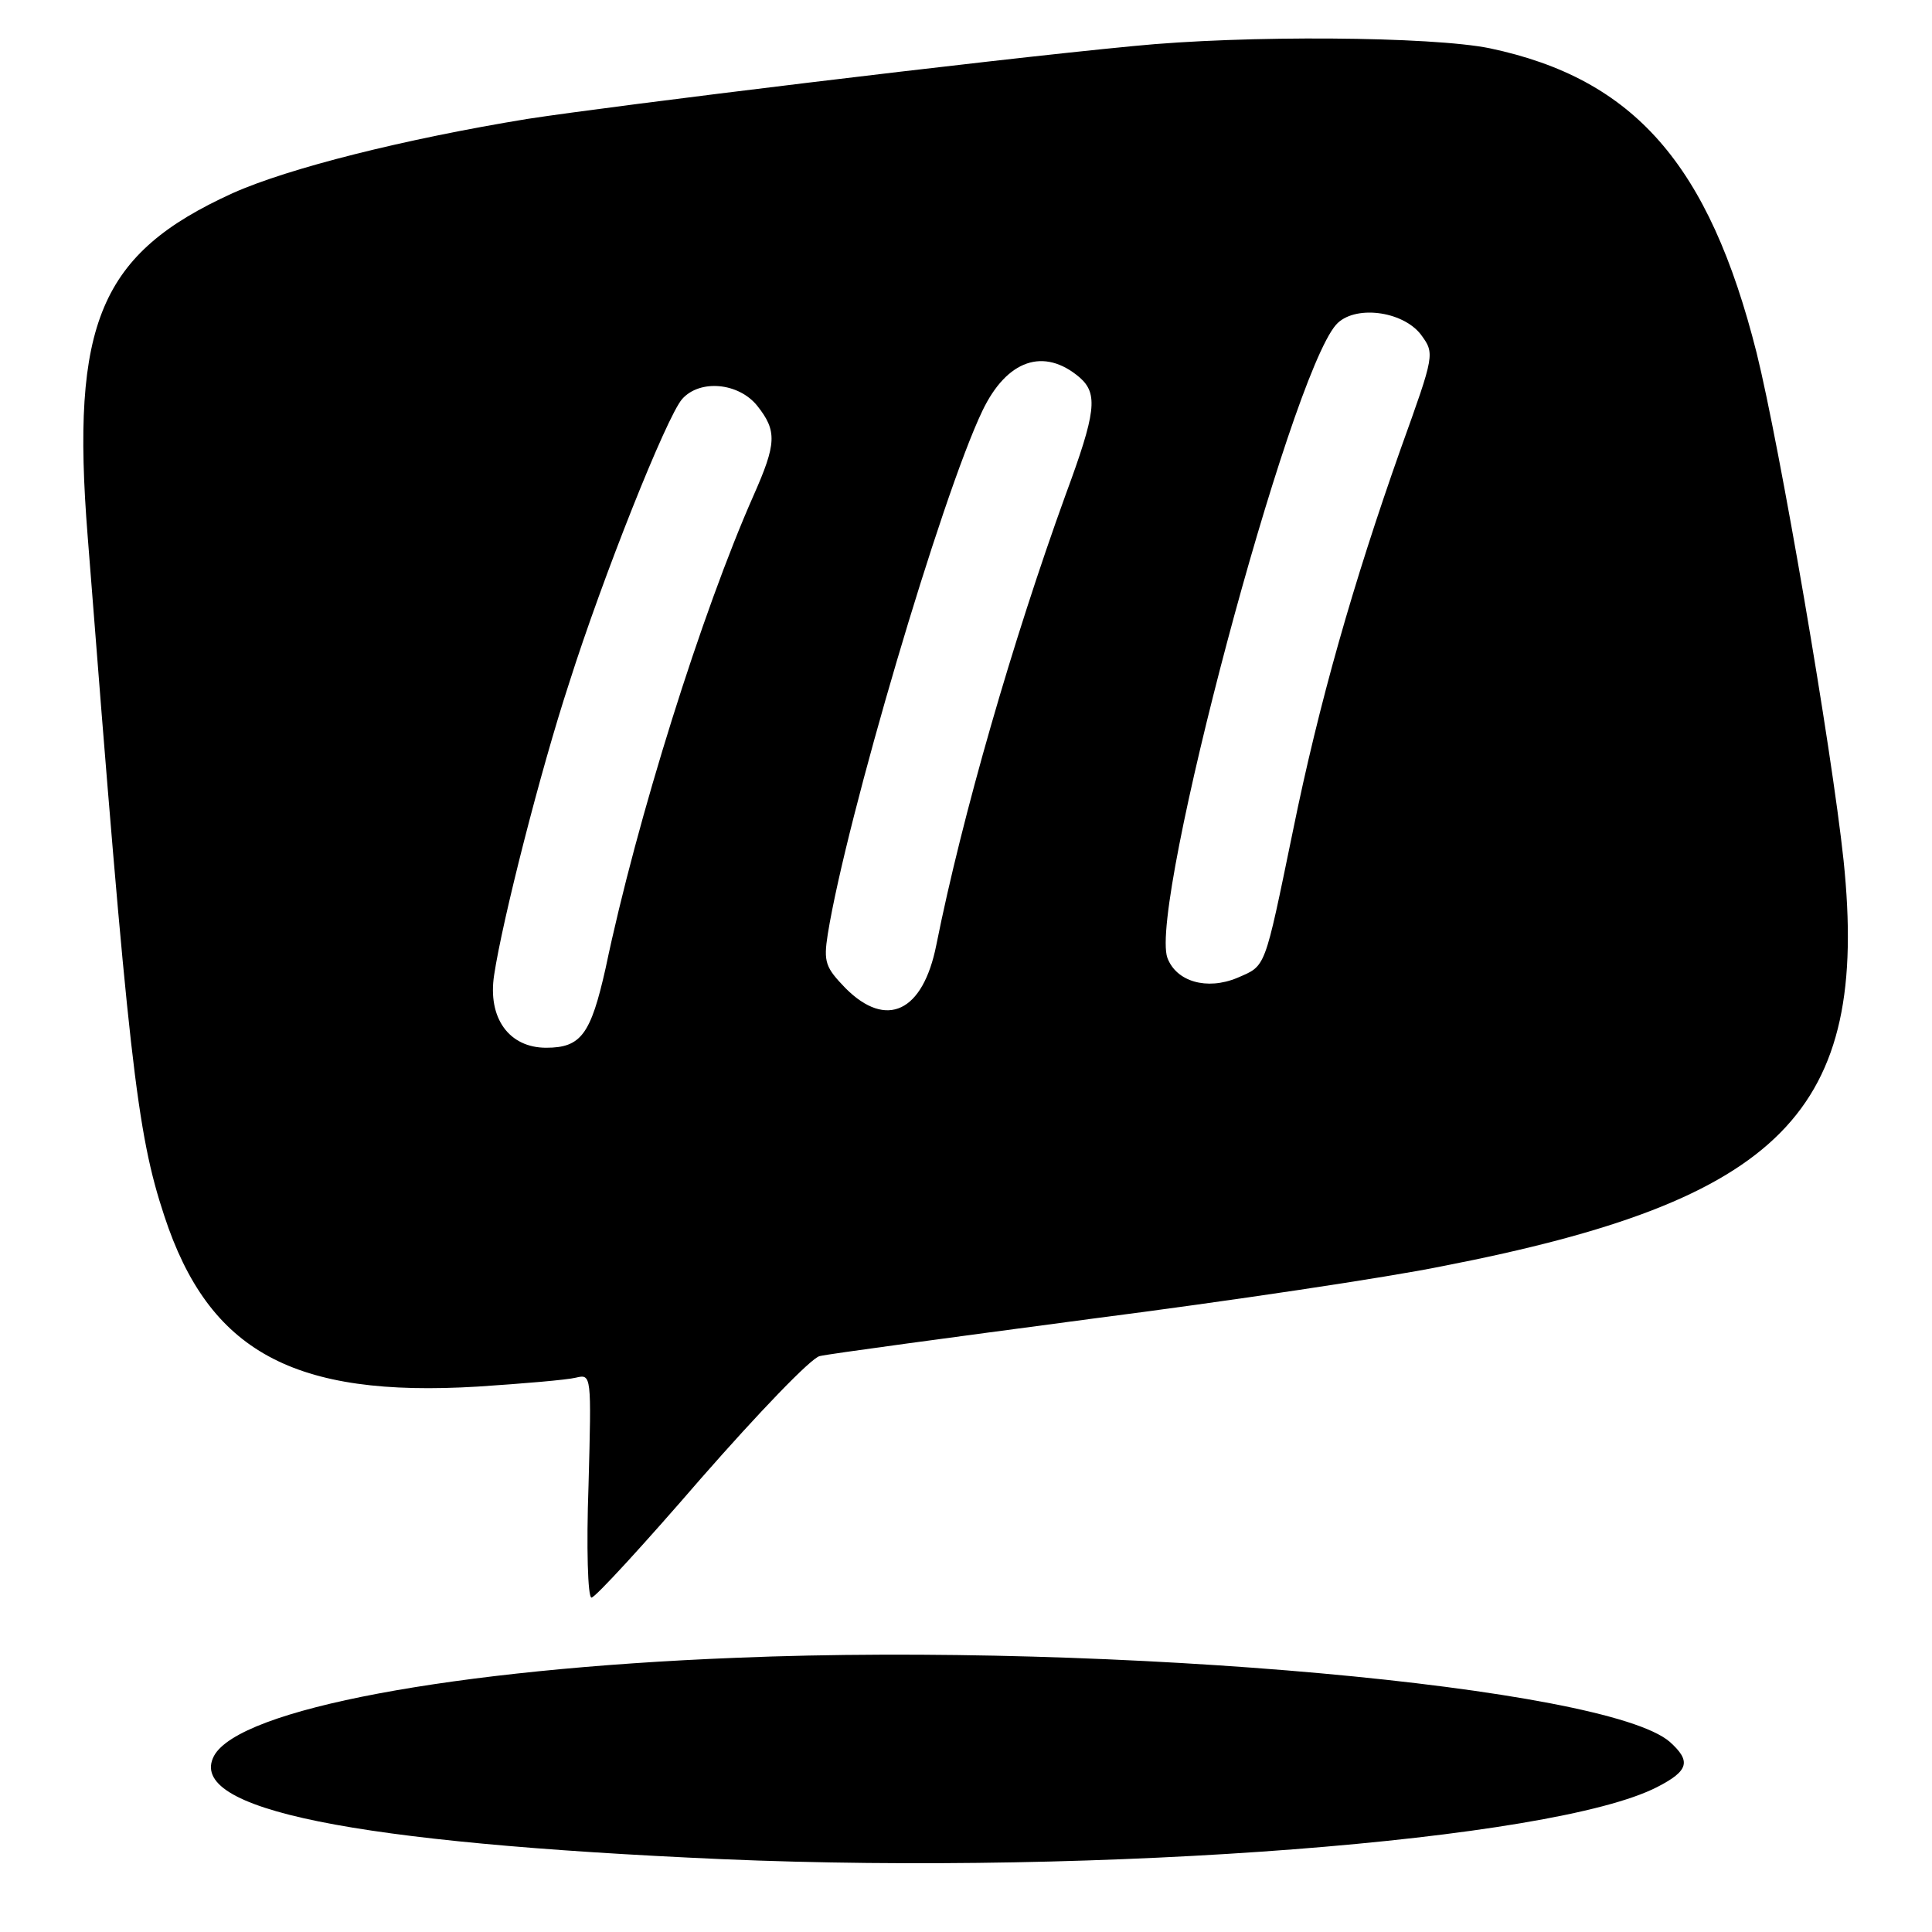 <?xml version="1.0" standalone="no"?>
<!DOCTYPE svg PUBLIC "-//W3C//DTD SVG 20010904//EN"
 "http://www.w3.org/TR/2001/REC-SVG-20010904/DTD/svg10.dtd">
<svg version="1.0" xmlns="http://www.w3.org/2000/svg"
 width="260pt" height="260pt" viewBox="0 0 260 260"
 preserveAspectRatio="xMidYMid meet">
<g transform="translate(0,260) scale(0.1,-0.1)"
fill="#000000" stroke="none">
<path d="M1525 2538 c-199 -19 -698 -80 -815 -98 -165 -27 -321 -66 -397 -100
-178 -81 -218 -174 -195 -462 55 -706 66 -802 103 -914 60 -183 174 -245 422
-230 61 4 120 9 132 12 21 5 21 4 17 -145 -3 -83 -1 -151 4 -151 5 0 71 72
147 160 78 89 148 162 160 165 12 3 176 25 364 50 187 24 401 56 474 71 458
89 575 208 540 546 -16 151 -86 558 -117 683 -64 254 -165 369 -359 410 -78
16 -330 18 -480 3z m387 -388 c19 -26 19 -26 -27 -154 -64 -181 -110 -342
-145 -514 -39 -189 -36 -181 -75 -198 -41 -17 -82 -5 -94 27 -25 70 164 780
227 852 24 27 89 19 114 -13z m-459 -58 c25 -22 22 -47 -19 -158 -71 -196
-139 -431 -174 -606 -18 -90 -67 -113 -122 -58 -27 28 -30 35 -24 73 25 155
153 589 208 704 33 69 83 86 131 45z m-434 -38 c27 -34 26 -51 -5 -121 -69
-156 -157 -435 -199 -636 -20 -89 -33 -107 -80 -107 -50 0 -79 40 -70 98 11
73 62 274 101 393 45 142 131 358 152 382 24 27 76 22 101 -9z"/>
<path d="M990 369 c-379 -15 -668 -69 -702 -132 -38 -72 186 -117 684 -139
512 -22 1118 25 1258 97 43 22 46 35 17 61 -86 74 -747 134 -1257 113z"/>
</g>
</svg>

